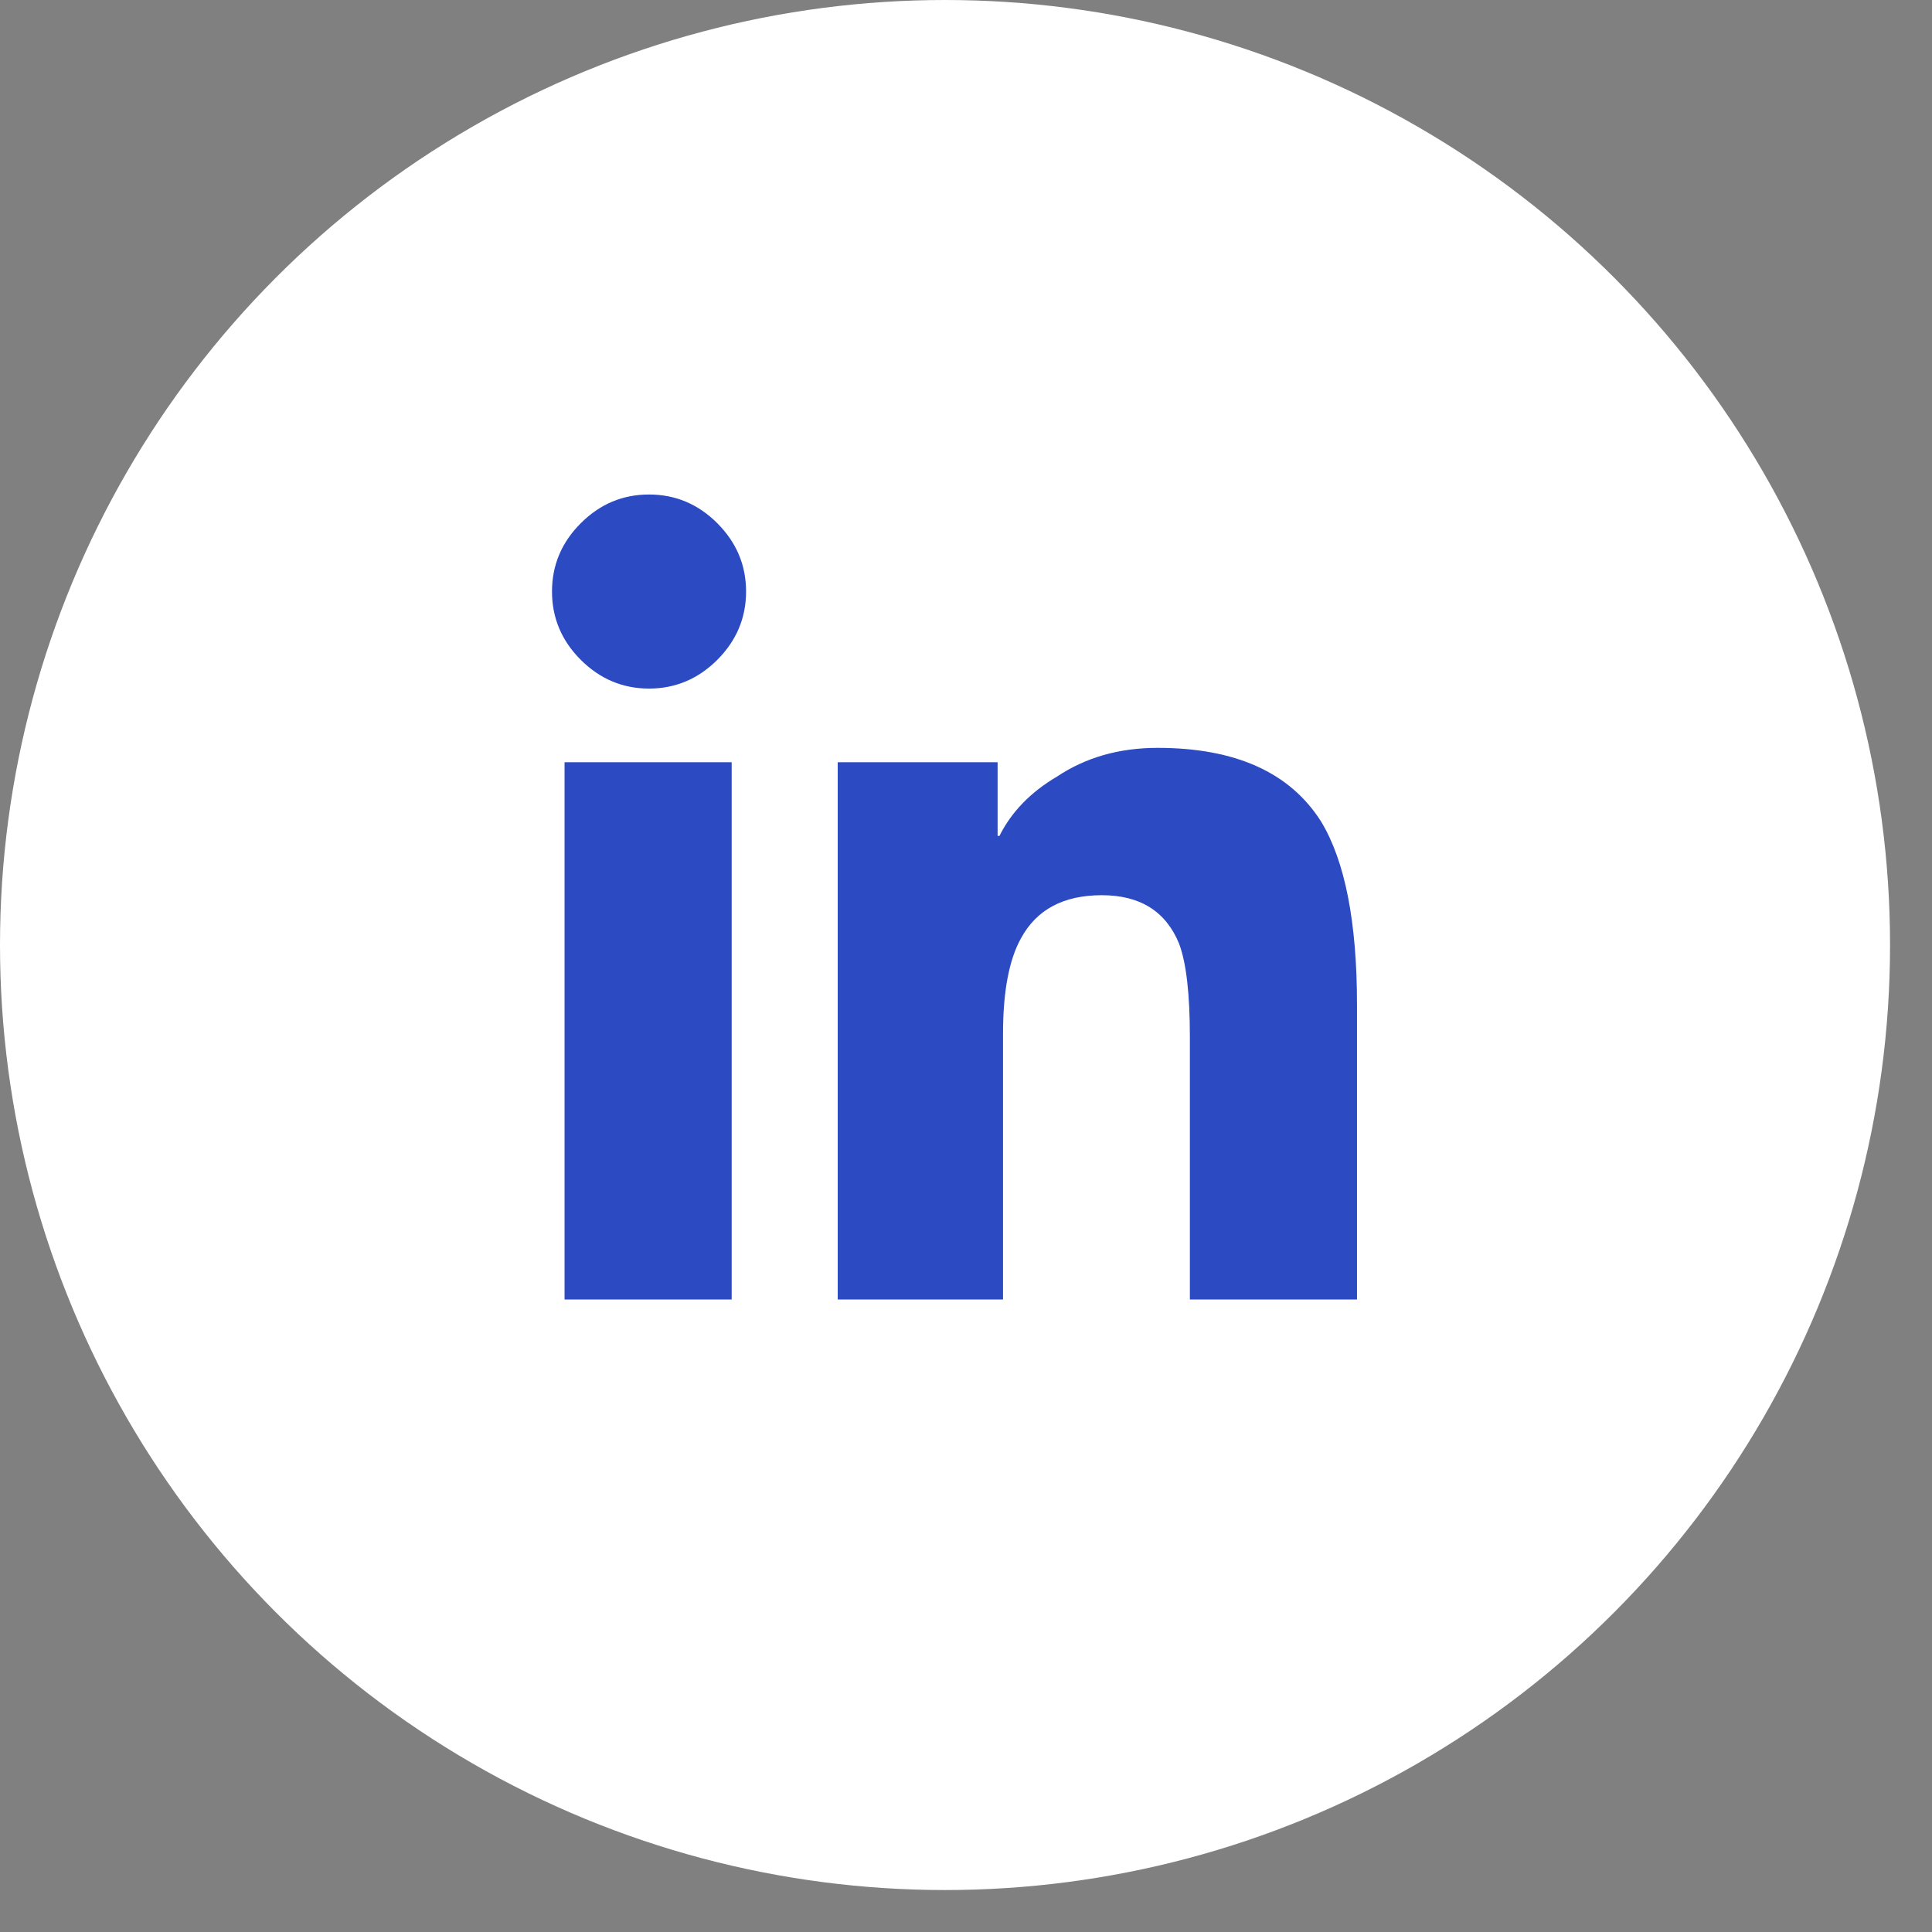<?xml version="1.0" encoding="UTF-8" standalone="no"?>
<svg width="42px" height="42px" viewBox="0 0 42 42" version="1.1" xmlns="http://www.w3.org/2000/svg" xmlns:xlink="http://www.w3.org/1999/xlink">
    <rect x="0" y="0" width="42" height="42" fill="#808080" stroke="none"/>
    <!-- Generator: Sketch 50.2 (55047) - http://www.bohemiancoding.com/sketch -->
    <title>Group 30</title>
    <desc>Created with Sketch.</desc>
    <defs></defs>
    <g id="Cannabis-Report-FP" stroke="none" stroke-width="1" fill="none" fill-rule="evenodd">
        <g id="CannabisReport_2_Desktop" transform="translate(-1371, -7)">
            <g id="Group-4" transform="translate(1184, 6)">
                <g id="Icons/Social/Instagram/Brand-Color" transform="translate(108, 0)">
                    <g id="Group-30" transform="translate(79, 1)">
                        <g id="Group-33">
                            <circle id="Oval-Copy-5" fill="#FFFFFF" cx="20.544" cy="20.544" r="20.544"></circle>
                            <path d="M15.906,28.25 L12.273,28.25 L12.273,16.57 L15.906,16.57 L15.906,28.25 Z M14.109,14.969 C13.536,14.969 13.042,14.76 12.625,14.344 C12.208,13.927 12,13.432 12,12.859 C12,12.286 12.208,11.792 12.625,11.375 C13.042,10.958 13.536,10.75 14.109,10.75 C14.682,10.75 15.177,10.958 15.594,11.375 C16.01,11.792 16.219,12.286 16.219,12.859 C16.219,13.432 16.01,13.927 15.594,14.344 C15.177,14.76 14.682,14.969 14.109,14.969 Z M29.5,28.25 L25.867,28.25 L25.867,22.547 C25.867,21.609 25.789,20.932 25.633,20.516 C25.346,19.813 24.786,19.461 23.953,19.461 C23.12,19.461 22.534,19.773 22.195,20.398 C21.935,20.867 21.805,21.557 21.805,22.469 L21.805,28.25 L18.211,28.25 L18.211,16.57 L21.687,16.57 L21.687,18.172 L21.727,18.172 C21.987,17.651 22.404,17.221 22.977,16.883 C23.602,16.466 24.331,16.258 25.164,16.258 C26.857,16.258 28.042,16.792 28.719,17.859 C29.24,18.719 29.5,20.047 29.5,21.844 L29.5,28.25 Z" id="" fill="#2C4AC2"></path>
                        </g>
                    </g>
                </g>
            </g>
        </g>
    </g>
</svg>
